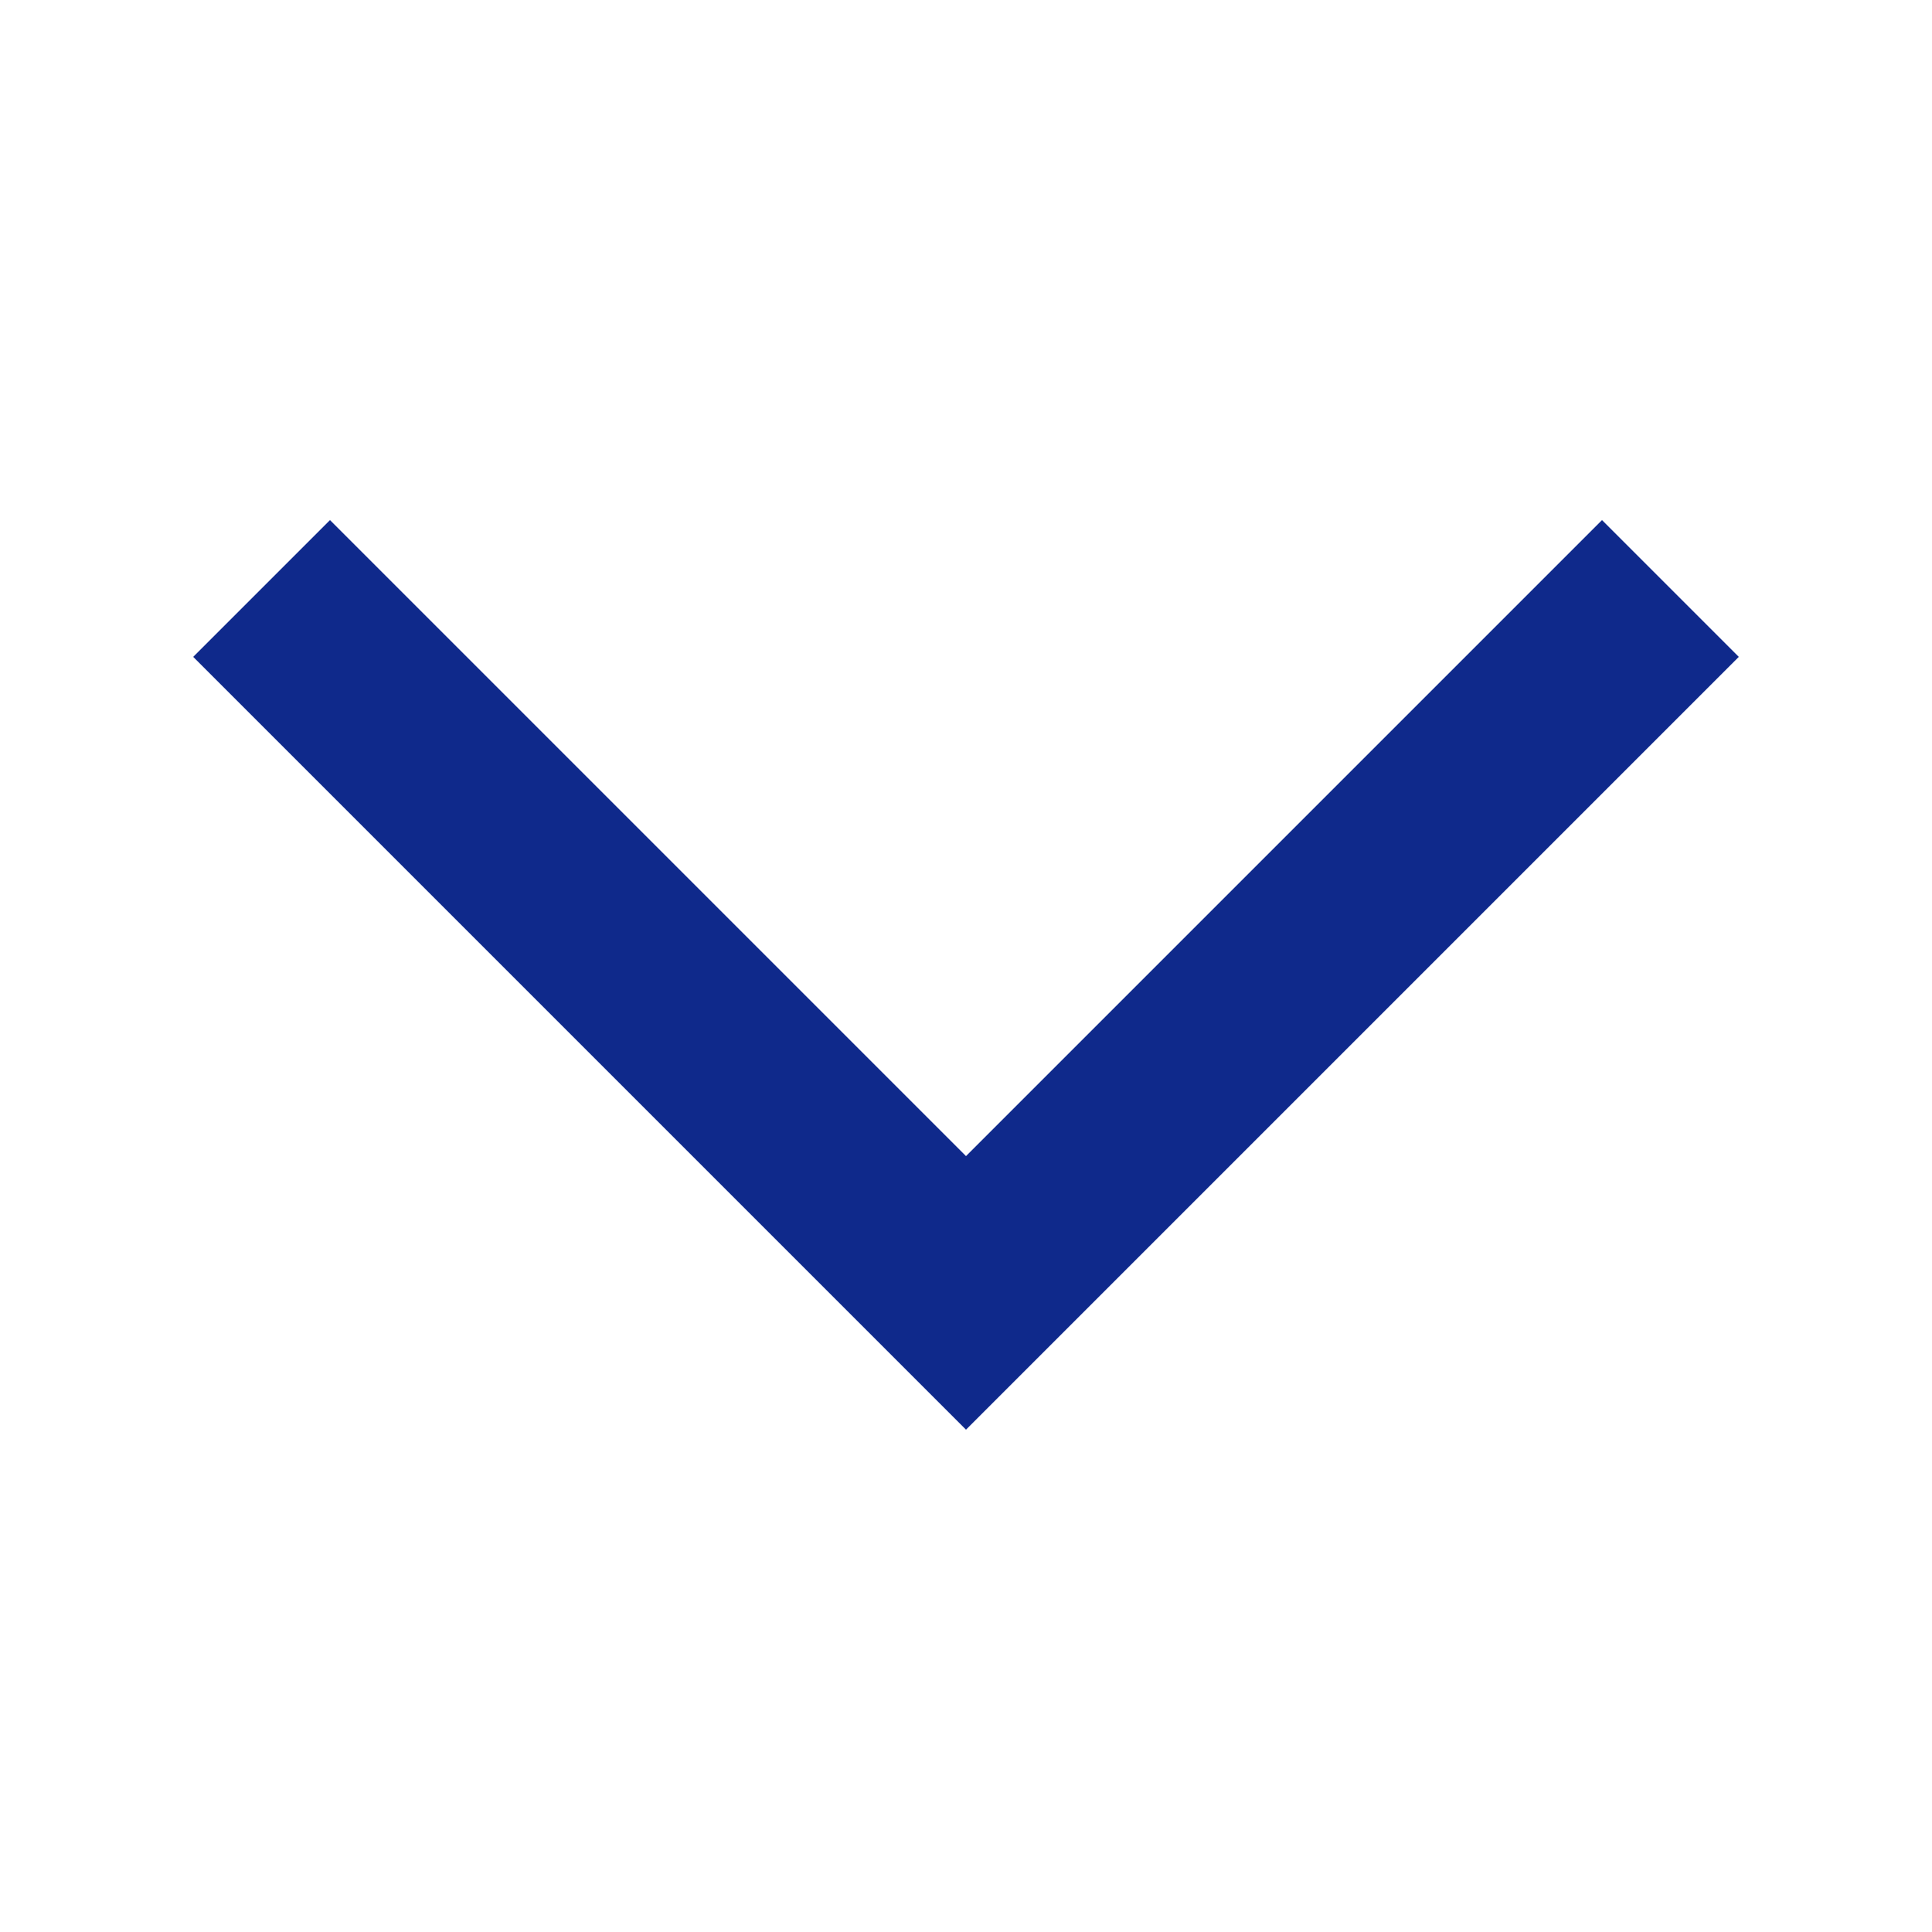 <svg width="25" height="25" viewBox="0 0 25 25" fill="none" xmlns="http://www.w3.org/2000/svg">
<path d="M4.27 6.73L2.5 8.5L12.5 18.5L22.5 8.5L20.73 6.73L12.5 14.96L4.27 6.73Z" fill="#0F298B"/>
</svg>
